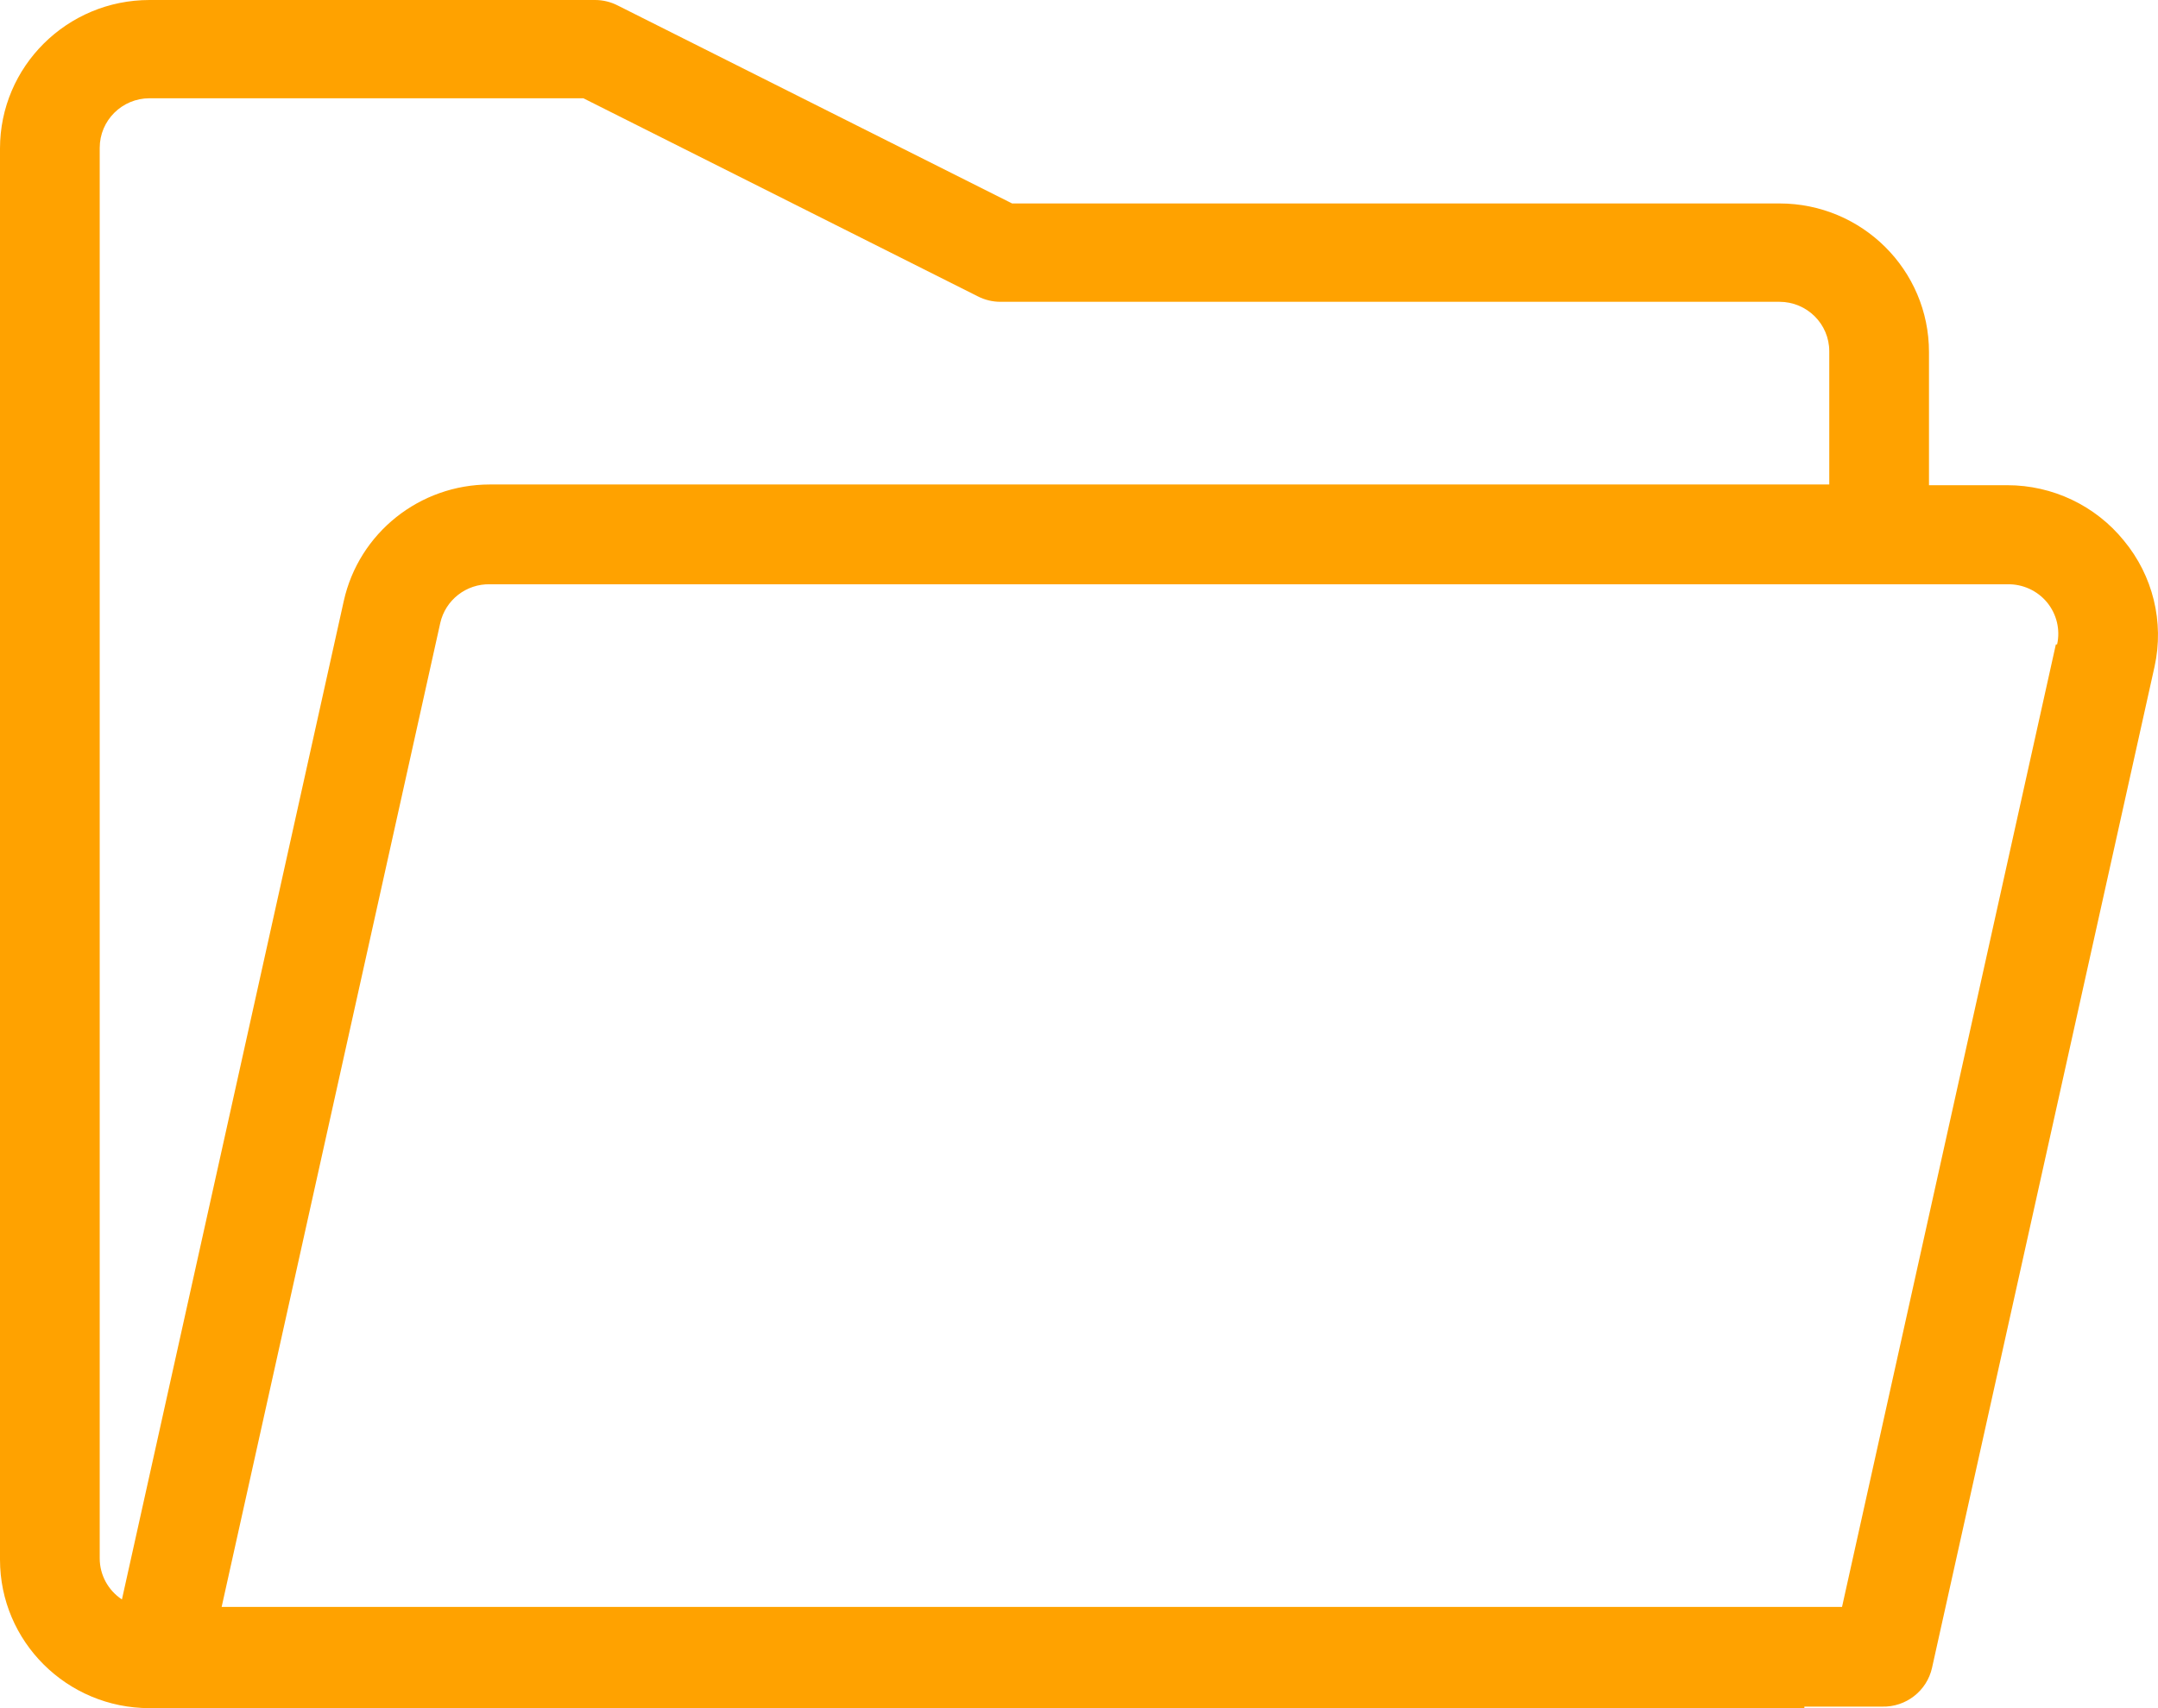 
<svg width="24px" height="19px" viewBox="0 0 24 19" version="1.1" xmlns="http://www.w3.org/2000/svg" xmlns:xlink="http://www.w3.org/1999/xlink">
    <g id="Pages" stroke="none" stroke-width="1" fill="none" fill-rule="evenodd">
        <g id="Info_Retraite_Sapiendo_desktop" transform="translate(-150, -3788)">
            <rect fill="#FFFFFF" x="0" y="0" width="1440" height="4717"></rect>
            <g id="THEMES-SPECIAUX" transform="translate(120, 3677)" fill="#FFA200">
                <g id="icon-24px-/-folder" transform="translate(30, 111)">
                    <path d="M23.621,6.014 C23.305,5.624 22.828,5.397 22.324,5.397 L21.453,5.397 L21.453,3.916 C21.453,3.003 20.709,2.263 19.79,2.263 L11.256,2.263 L6.87,0.061 C6.792,0.021 6.706,0 6.618,0 L1.663,0 C0.745,0 0,0.74 0,1.652 L0,17.348 C0,18.26 0.745,19 1.663,19 L20.067,19 L20.067,18.983 L20.932,18.983 C21.197,18.99 21.43,18.808 21.487,18.551 L23.962,7.413 C24.07,6.919 23.944,6.404 23.621,6.014 Z M1.109,1.644 C1.109,1.34 1.357,1.093 1.663,1.093 L6.488,1.093 L10.874,3.296 C10.952,3.336 11.038,3.357 11.126,3.357 L19.79,3.357 C20.096,3.357 20.344,3.603 20.344,3.907 L20.344,5.389 L5.448,5.389 C4.667,5.389 3.991,5.928 3.823,6.686 L1.356,17.791 C1.202,17.689 1.109,17.518 1.109,17.334 L1.109,1.644 Z M22.864,7.168 L20.486,17.874 L2.465,17.874 L4.896,6.931 C4.953,6.674 5.186,6.492 5.451,6.499 L22.324,6.499 C22.494,6.495 22.657,6.569 22.765,6.699 C22.873,6.83 22.915,7.003 22.878,7.168 L22.864,7.168 Z" id="Shape"></path>
                </g>
            </g>
        </g>
    </g>
</svg>